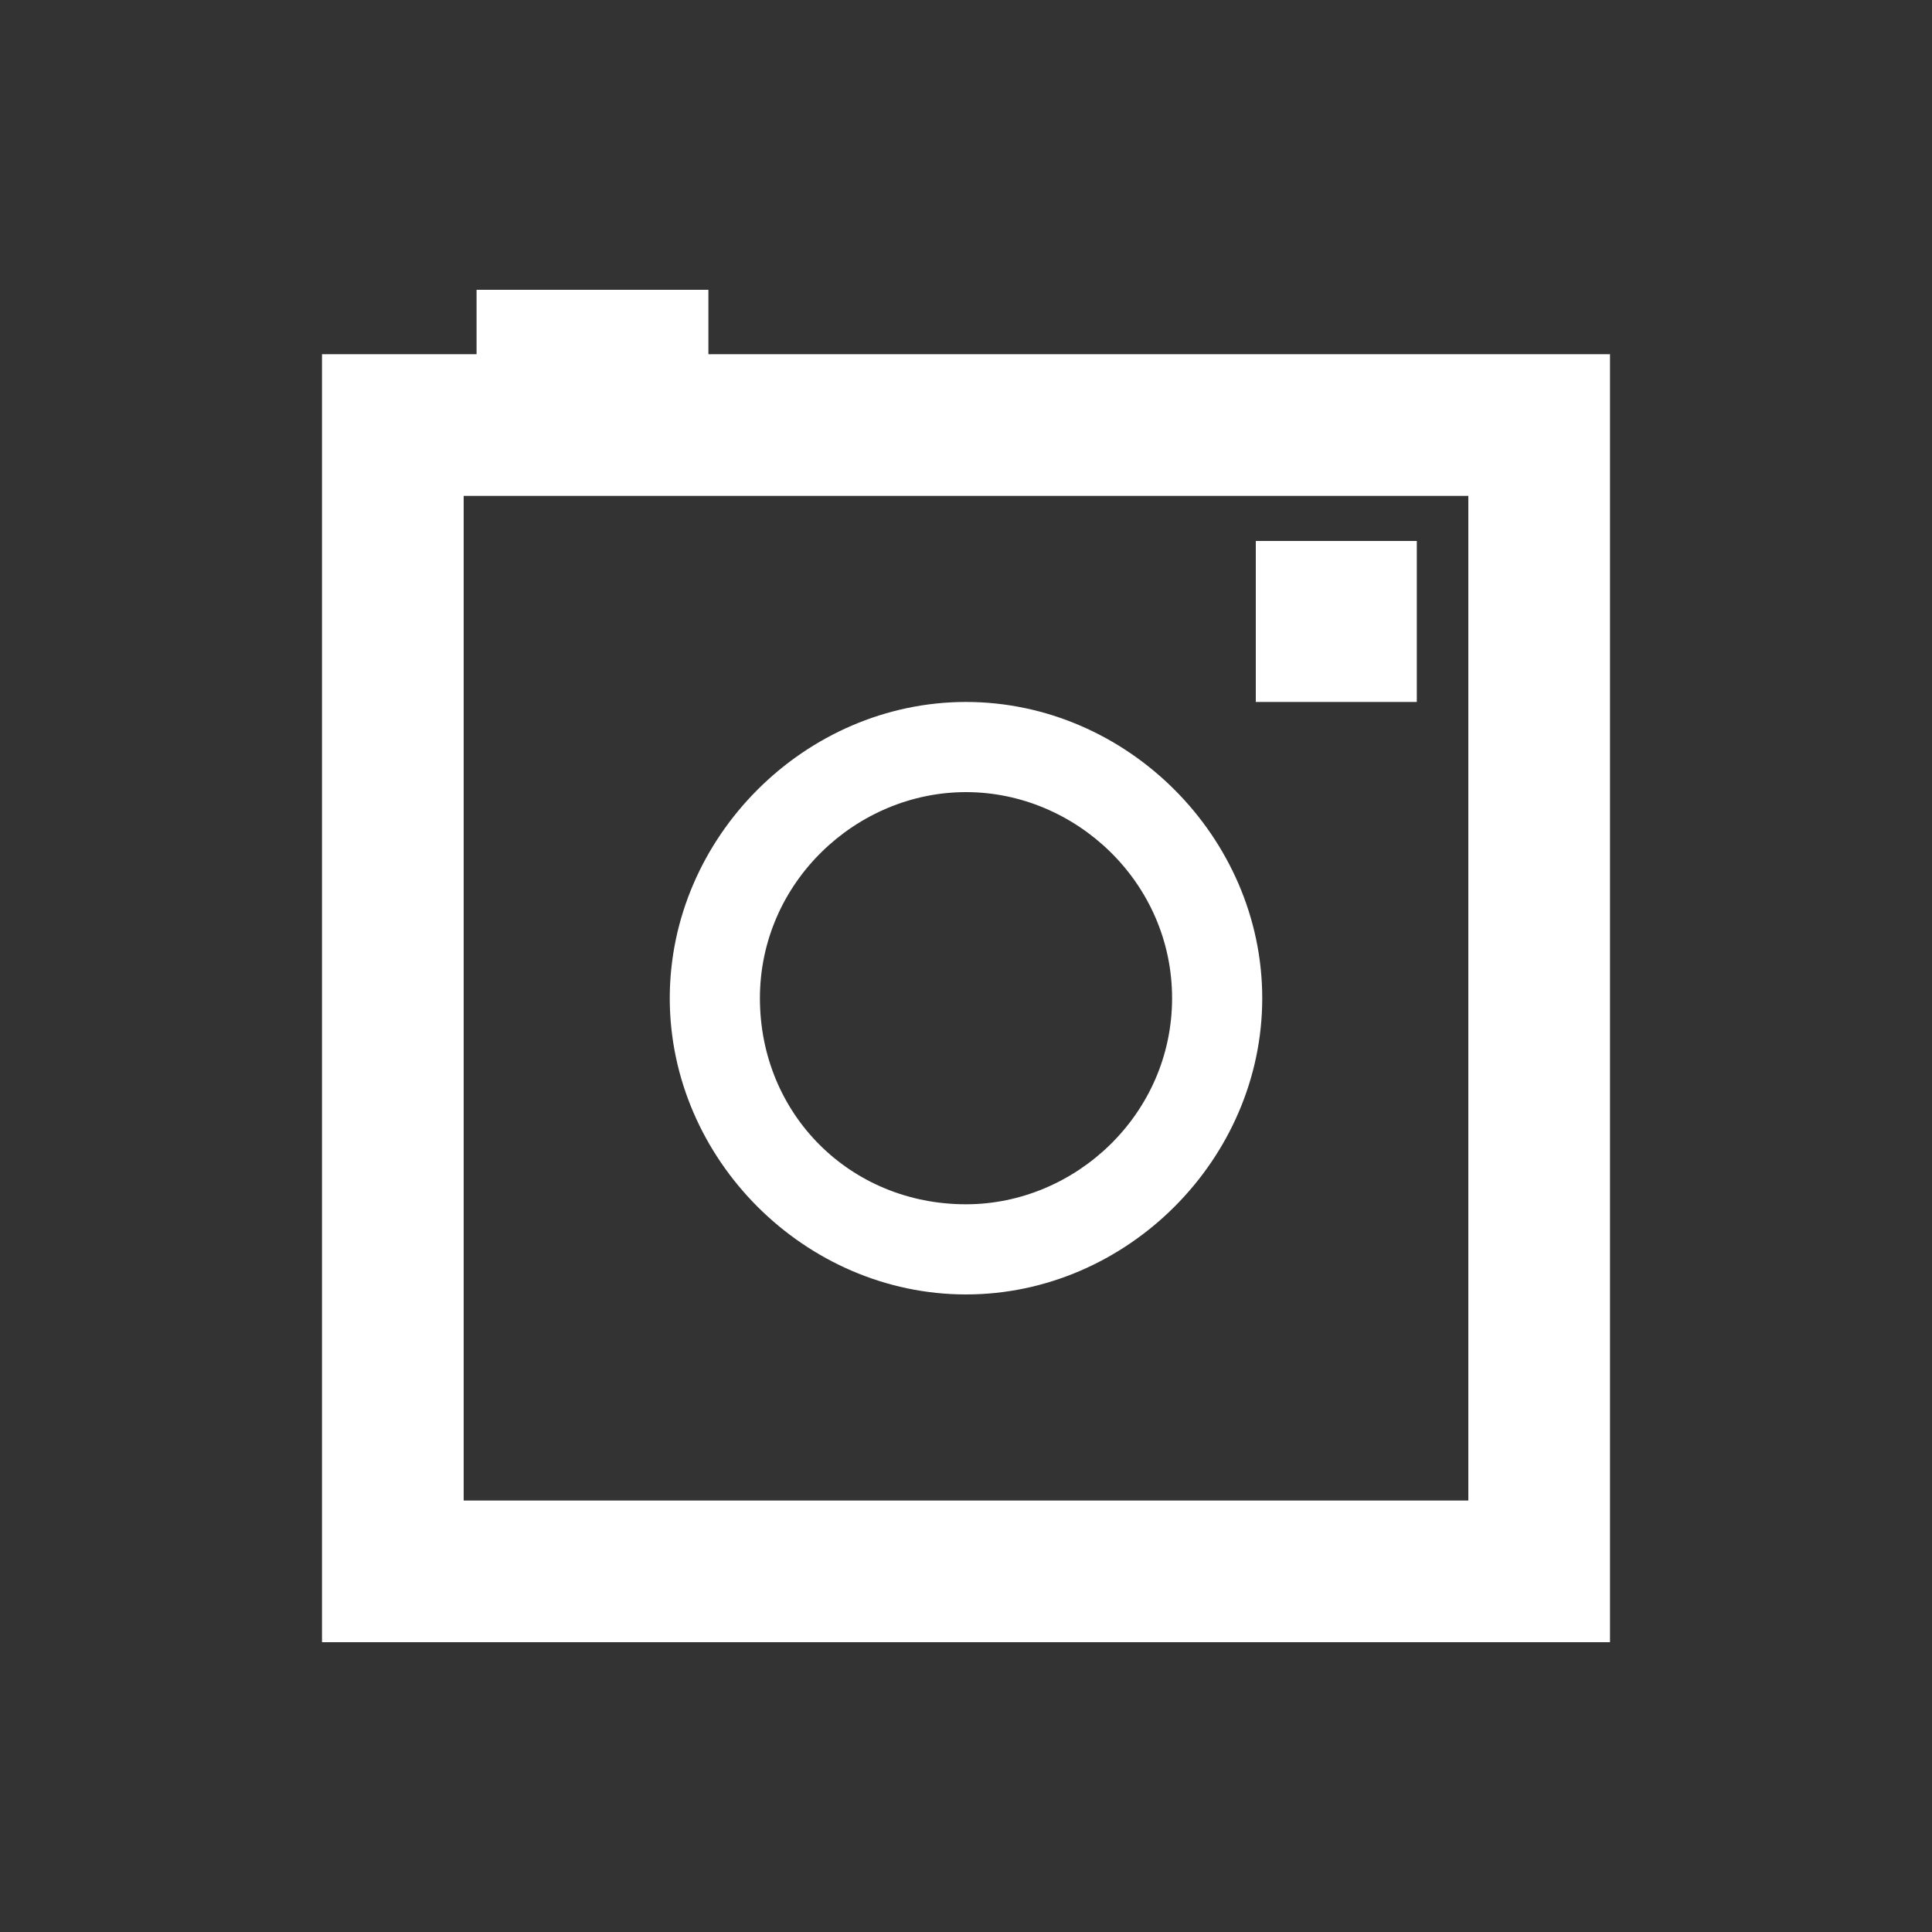 <?xml version="1.0" encoding="utf-8"?>
<!-- Generator: Adobe Illustrator 21.0.0, SVG Export Plug-In . SVG Version: 6.00 Build 0)  -->
<svg version="1.1" xmlns="http://www.w3.org/2000/svg" xmlns:xlink="http://www.w3.org/1999/xlink" x="0px" y="0px"
	 viewBox="0 0 30 30" style="enable-background:new 0 0 30 30;" xml:space="preserve">
<rect x="0" y="0" width="30" height="30" fill="#333333" stroke="none"/>
<style type="text/css">
	.st0{display:none;}
	.st1{display:inline;fill:#F26922;}
	.st2{fill:#F26922;}
	.st3{display:inline;}
	.st4{fill:#FFFFFF;}
	.st5{display:inline;fill:#FFFFFF;}
	.st6{display:inline;fill:#7C7D80;}
	.st7{fill:#7C7D80;}
	.st8{display:inline;clip-path:url(#SVGID_2_);fill:#F26922;}
	.st9{display:inline;fill:#083553;}
	.st10{clip-path:url(#SVGID_4_);fill:#083553;}
	.st11{clip-path:url(#SVGID_6_);fill:#083553;}
	.st12{clip-path:url(#SVGID_8_);fill:#083553;}
	.st13{clip-path:url(#SVGID_10_);fill:#083553;}
	.st14{fill:#7EA3AD;}
	.st15{display:inline;fill:#7EA3AD;}
	.st16{fill:#804394;}
	.st17{display:inline;fill:#4CA8BD;}
	.st18{fill:#4CA8BD;}
	.st19{display:inline;fill:#1A75BC;}
	.st20{fill:#1A75BC;}
	.st21{clip-path:url(#SVGID_12_);fill:#083553;}
	.st22{clip-path:url(#SVGID_14_);fill:#083553;}
	.st23{clip-path:url(#SVGID_16_);fill:#083553;}
	.st24{fill:#BCBEC0;}
	.st25{fill:#27AAE1;}
	.st26{display:inline;fill:#7B7C7F;}
	.st27{fill:#7B7C7F;}
	.st28{fill:none;stroke:#000000;stroke-width:10.23;stroke-miterlimit:10;}
	.st29{fill:none;stroke:#1A75BC;stroke-width:10.23;stroke-miterlimit:10;}
	.st30{fill:#0071CE;}
	.st31{fill:#F1F3F4;}
	.st32{fill:#F26A27;}
	.st33{fill:#F8983A;}
	.st34{fill:#218943;}
	.st35{fill:#DE2F26;}
	.st36{fill:#FEDF02;}
	.st37{display:inline;fill:#F2F4F5;}
	.st38{fill:#F2F4F5;}
	.st39{display:inline;fill:none;}
	.st40{display:inline;fill:#818181;}
	.st41{display:inline;fill:none;stroke:#7B7C7F;stroke-width:1.1;stroke-miterlimit:10;}
	.st42{display:inline;fill:none;stroke:#7B7C7F;stroke-width:1.21;stroke-miterlimit:10;}
	.st43{fill:#D1D3D4;}
	.st44{display:inline;fill:none;stroke:#F26922;stroke-width:5;stroke-miterlimit:10;}
	.st45{display:inline;fill:none;stroke:#F26922;stroke-width:6;stroke-miterlimit:10;}
	.st46{fill:#58595B;}
	.st47{fill:#ED1C24;stroke:#FFFFFF;stroke-width:15;stroke-miterlimit:10;}
	.st48{fill:#ED1C24;}
	.st49{fill:#E6E7E8;}
	.st50{fill:#6D6E71;}
	.st51{display:inline;opacity:0.8;}
</style>
<g id="AboutUs" class="st0">
</g>
<g id="AboutUs_x5F_White" class="st0">
</g>
<g id="AboutUs_x5F_Grey" class="st0">
</g>
<g id="Layer_9">
	<g class="st0">
		<polygon class="st5" points="13.1,11.2 13.1,18.8 18.3,15 		"/>
		<g class="st3">
			<path class="st4" d="M25,25H5V5h20V25z M7.2,22.8h15.6V7.2H7.2V22.8z"/>
		</g>
	</g>
	<g>
		<g>
			<path class="st4" d="M25,25.5H5v-20h20V25.5z M7.2,23.3h15.6V7.7H7.2V23.3z"/>
		</g>
		<g>
			<path class="st4" d="M15,20.1c-2.5,0-4.6-2.1-4.6-4.6s2.1-4.6,4.6-4.6c2.5,0,4.6,2.1,4.6,4.6S17.5,20.1,15,20.1z M15,12.3
				c-1.7,0-3.2,1.4-3.2,3.2s1.4,3.2,3.2,3.2c1.7,0,3.2-1.4,3.2-3.2S16.7,12.3,15,12.3z"/>
		</g>
		<rect x="7.4" y="4.5" class="st4" width="3.6" height="1.4"/>
		<rect x="19.5" y="8.4" class="st4" width="2.5" height="2.5"/>
	</g>
</g>
<g id="Adults">
	<g class="st0">
		<path class="st5" d="M19.7,16.5c0-0.6,0.1-1.2,0.1-1.8c0-0.6,0-1.2-0.1-1.8h3.6c0.1,0.6,0.2,1.2,0.2,1.8s-0.1,1.2-0.2,1.8H19.7z
			 M17.8,22.6c0.3-0.4,0.6-0.9,0.8-1.5c0.4-0.9,0.7-1.8,0.8-2.9h3.3C21.8,20.3,20,21.9,17.8,22.6 M17.1,20.5c-0.5,1.3-1.2,2-1.8,2
			c-0.6,0-1.3-0.7-1.8-2c-0.3-0.7-0.5-1.4-0.7-2.3h5C17.6,19.1,17.4,19.8,17.1,20.5 M7.7,18.2H11c0.2,1.1,0.5,2.1,0.8,2.9
			c0.2,0.6,0.5,1.1,0.8,1.5C10.5,21.9,8.7,20.3,7.7,18.2 M7,14.8C7,14.2,7,13.6,7.2,13h3.6c-0.1,0.6-0.1,1.2-0.1,1.8
			c0,0.6,0,1.2,0.1,1.8H7.2C7,16,7,15.4,7,14.8 M12.7,6.9c-0.3,0.4-0.6,0.9-0.8,1.5c-0.4,0.9-0.7,1.8-0.8,2.9H7.7
			C8.7,9.2,10.5,7.6,12.7,6.9 M13.4,9c0.5-1.3,1.2-2,1.8-2c0.6,0,1.3,0.7,1.8,2c0.3,0.7,0.5,1.4,0.7,2.3h-5
			C12.9,10.5,13.1,9.7,13.4,9 M18.1,14.8c0,0.6,0,1.2-0.1,1.8h-5.5c-0.1-0.6-0.1-1.2-0.1-1.8c0-0.6,0-1.2,0.1-1.8H18
			C18,13.6,18.1,14.2,18.1,14.8 M22.8,11.3h-3.3c-0.2-1.1-0.5-2.1-0.8-2.9c-0.2-0.6-0.5-1.1-0.8-1.5C20,7.6,21.8,9.2,22.8,11.3
			 M15.2,4.8c-5.5,0-10,4.5-10,10c0,1.8,0.5,3.6,1.4,5l-1.8,5.4l5.4-1.9c1.5,0.9,3.2,1.4,5.1,1.4c5.5,0,10-4.5,10-10
			S20.7,4.8,15.2,4.8"/>
	</g>
	<g class="st0">
		<path class="st5" d="M18.7,16.7L16.9,24l-1.2-5h0.1v-0.3h-0.1l1.2-2h-3.8l1.2,2h-0.1V19h0.1l-1.2,5l-1.8-7.3
			c-2.8,0.3-4.9,2.7-4.9,5.5v1.3c0,1,0.8,1.8,1.8,1.8h13.7c1,0,1.8-0.8,1.8-1.8v-1.3C23.6,19.4,21.5,17,18.7,16.7"/>
		<path class="st5" d="M22.9,6.6L15,4.7L7.1,6.6c-0.5,0.1-0.5,0.9,0,1l0.3,0.1v2.3C7.2,10.1,7,10.4,7,10.7c0,0.3,0.2,0.6,0.4,0.8v0
			l-0.7,2.8h2.4l-0.7-2.9c0.2-0.2,0.4-0.4,0.4-0.7c0-0.3-0.2-0.6-0.4-0.8V7.9l2.5,0.6c-0.4,0.7-0.6,1.5-0.6,2.3
			c0,2.6,2.1,4.8,4.8,4.8c2.6,0,4.8-2.1,4.8-4.8c0-0.8-0.2-1.6-0.6-2.3l3.7-0.9C23.4,7.5,23.4,6.7,22.9,6.6"/>
	</g>
	<g class="st0">
		<g class="st3">
			<path class="st4" d="M13,13.9c0-1.8-1.5-3.3-3.3-3.3s-3.3,1.5-3.3,3.3s1.5,3.3,3.3,3.3S13,15.8,13,13.9"/>
			<path class="st4" d="M11.8,18.2c-0.6,0.3-1.4,0.5-2.1,0.5c-0.8,0-1.5-0.2-2.1-0.5c-2,0-3.7,1.7-3.7,3.7l0,0.7
				c0,0.8,0.6,1.4,1.4,1.4H14c0.8,0,1.4-0.6,1.4-1.4l0-0.7C15.4,19.9,13.8,18.2,11.8,18.2"/>
			<path class="st4" d="M24.7,6H11.1c-0.8,0-1.5,0.7-1.5,1.5v1.8c0,0,0,0,0,0c0.8,0,1.5,0.2,2.2,0.6V8.3H24v9.9h-2.2v-2.1h-4.4v2.1
				h-2.8c0.7,0.5,1.3,1.3,1.5,2.2h8.7c0.8,0,1.5-0.7,1.5-1.5V7.5C26.2,6.7,25.5,6,24.7,6"/>
		</g>
		<polygon class="st5" points="11.8,18.4 20.1,9.8 13.3,19.6 		"/>
	</g>
	<g class="st0">
		<g class="st3">
			<path class="st4" d="M5.4,12.6c-0.1,0-0.2-0.1-0.4-0.1c-0.5-0.1-0.9-0.3-1.4-0.4C3.4,12,3.1,11.8,3,11.6c-0.2-0.3-0.1-0.7,0.1-1
				c0.1-0.2,0.3-0.2,0.5-0.3C4,10.2,4.4,10,4.8,9.9c0.4-0.1,0.9-0.3,1.3-0.4c0.7-0.2,1.4-0.4,2.2-0.7c0.4-0.1,0.8-0.3,1.3-0.4
				c0.7-0.2,1.4-0.4,2.1-0.6c0.5-0.2,1.1-0.3,1.6-0.5c0.3-0.1,0.7-0.2,1-0.3c0.5-0.1,1.1-0.1,1.6,0c0.5,0.1,1,0.3,1.5,0.5
				c0.8,0.2,1.6,0.5,2.4,0.7c0.6,0.2,1.2,0.4,1.8,0.6c1.1,0.3,2.2,0.7,3.3,1c0.5,0.2,1,0.3,1.6,0.5c0.2,0.1,0.3,0.1,0.5,0.3
				c0.4,0.3,0.4,1-0.1,1.4c-0.1,0.1-0.2,0.1-0.3,0.1c-0.5,0.2-1.1,0.3-1.6,0.5c-0.8,0.2-1.6,0.5-2.4,0.7c-0.5,0.2-1,0.3-1.6,0.5
				c-0.7,0.2-1.4,0.4-2.1,0.6c-0.6,0.2-1.2,0.4-1.8,0.6c-0.4,0.1-0.8,0.2-1.2,0.4c-0.3,0.1-0.5,0.1-0.8,0.1c-0.3,0-0.6-0.1-1-0.2
				c-1-0.3-2-0.6-3-0.9c-0.6-0.2-1.2-0.4-1.8-0.6c-0.8-0.2-1.6-0.5-2.4-0.7c-0.1,0-0.2,0-0.2,0C6.3,13.4,6,13.7,6,14.2
				c0,0,0,0,0,0.1c0,0.1,0,0.2,0.1,0.2c0.2,0.2,0.4,0.4,0.4,0.7c0.1,0.4,0,0.7-0.2,1c-0.1,0.1-0.1,0.1-0.2,0.2c0,0-0.1,0.1,0,0.1
				c0.1,0.4,0.2,0.8,0.3,1.2c0.2,0.7,0.3,1.4,0.5,2.1c0.1,0.3,0.1,0.6,0.2,0.9c0.1,0.4-0.2,0.7-0.6,0.7c-0.3,0-0.6,0-0.9,0
				c-0.4,0-0.8,0-1.2,0c-0.3,0-0.7-0.3-0.6-0.7C3.8,20.2,3.9,19.6,4,19c0.2-0.7,0.3-1.4,0.5-2.1c0-0.2,0.1-0.3,0.1-0.5
				c0-0.1,0-0.1-0.1-0.2c-0.2-0.2-0.4-0.4-0.4-0.7c-0.1-0.4,0-0.7,0.3-1c0.1-0.1,0.2-0.1,0.3-0.2c0,0,0.1-0.1,0.1-0.1
				C4.8,13.7,5,13.2,5.4,12.6C5.3,12.7,5.4,12.6,5.4,12.6"/>
			<path class="st4" d="M16.8,19.3c0-1.3,0.5-2.6,1.4-3.5c-0.6,0.2-1.2,0.4-1.9,0.6c-0.6,0.2-1.1,0.3-1.7,0.2
				c-0.3,0-0.5-0.1-0.8-0.1c-0.3-0.1-0.7-0.2-1-0.3c-1-0.3-2-0.6-2.9-0.9c-0.5-0.2-1-0.3-1.6-0.5c-0.1,0-0.1,0-0.1,0.1
				c0,0.2,0,0.4-0.1,0.5c0,0.4-0.1,0.8-0.1,1.2c0,0.4-0.1,0.8-0.1,1.1c-0.1,0.4-0.1,0.8-0.2,1.2c0,0.2,0,0.4,0.1,0.6
				c0.2,0.3,0.4,0.4,0.6,0.6c0.4,0.3,0.8,0.5,1.3,0.6c0.6,0.2,1.3,0.4,1.9,0.5c0.3,0.1,0.6,0.1,0.9,0.1c0.3,0,0.5,0.1,0.8,0.1
				c0.3,0,0.7,0.1,1,0.1c0.5,0,1,0,1.5,0c0.3,0,0.5,0,0.8,0c0.2,0,0.4,0,0.6-0.1C17,20.7,16.8,20,16.8,19.3"/>
		</g>
		<polygon class="st5" points="21,15.5 21,18.3 18.2,18.3 18.2,20.3 21,20.3 21,23.1 22.9,23.1 22.9,20.3 25.7,20.3 25.7,18.3 
			22.9,18.3 22.9,15.5 		"/>
	</g>
	<g class="st0">
		<path class="st5" d="M15.1,9.4c2.7,0,5.4,0,8.1,0c0.1,0,0.2,0,0.3,0c0,0,0,0,0.1,0c0,0,0,0,0,0c0.1,0,0.1,0,0.2,0c0,0,0.1,0,0.1,0
			c0,0,0,0,0.1,0c0,0,0.1,0,0.1,0c0,0,0,0,0,0c0,0,0.1,0,0.1,0c0.1,0,0.1,0,0.1,0.1c0,0,0,0,0.1,0.1c0,0,0,0,0,0
			c0.1,0,0.1,0.1,0.1,0.1c0,0,0,0,0.1,0.1c0,0,0,0,0,0c0,0,0,0.1,0.1,0.1c0,0,0,0,0,0c0,0,0,0.1,0,0.1c0,0,0,0,0,0c0,0,0,0,0,0.1
			c0,0,0,0,0,0.1c0,0,0,0,0,0.1c0,0,0,0,0,0.1c0,0,0,0.1,0,0.1c0,0,0,0,0,0c0,0.1,0,0.1,0,0.2c0,0,0,0.1,0,0.1c0,0,0,0,0,0.1
			c0,0.2,0,0.5,0,0.7c0,0.8,0,1.6,0,2.4c0,0,0,0.1,0,0.1c0,0,0,0,0,0c0,0,0,0.1,0,0.1c0,0,0,0.1,0,0.1c0,0,0,0,0,0c0,0,0,0.1,0,0.1
			c0,0,0,0,0,0c0,0,0,0.1,0,0.1c0,0,0,0.1,0,0.1c0,0,0,0,0,0.1c0,0,0,0.1,0,0.1c0,0,0,0,0,0c0,0,0,0.1,0,0.1c0,0,0,0,0,0
			c0,0,0,0,0,0c0,0,0,0,0,0.1c0,0,0,0.1,0,0.1c0,0,0,0,0,0c0,0.1-0.1,0.2-0.1,0.3c0,0,0,0.1-0.1,0.1c0,0,0,0,0,0c0,0,0,0.1-0.1,0.1
			c-0.1,0.1-0.2,0.2-0.3,0.3c0,0,0,0,0,0c-0.1,0-0.1,0.1-0.2,0.1c0,0,0,0,0,0c0,0-0.1,0-0.1,0.1c0,0-0.1,0-0.1,0.1c0,0,0,0-0.1,0
			c0,0,0,0,0,0c0,0,0,0,0,0c-0.1,0-0.1,0-0.2,0.1c0,0,0,0,0,0c0,0-0.1,0-0.1,0c0,0,0,0-0.1,0c0,0,0,0-0.1,0c0,0-0.1,0-0.1,0
			c0,0,0,0,0,0c-0.1,0-0.1,0.1-0.2,0c0,0,0,0-0.1,0c0,0-0.1,0-0.1,0c0,0-0.1,0-0.1,0c0,0,0,0,0,0c0,0-0.1,0-0.1,0c0,0-0.1,0-0.1,0
			c0,0,0,0,0,0c-0.1,0-0.1,0-0.2,0c0,0-0.1,0-0.1,0c0,0,0,0-0.1,0c-0.1,0-0.2,0-0.4,0c0,0-0.1,0-0.1,0c0,0,0,0,0,0
			c-0.1,0-0.1,0-0.2,0c-3,0-5.9,0-8.9,0c-1.1,0-2.2,0-3.3,0c-0.1,0-0.1,0-0.2,0c0,0-0.1,0-0.1,0c0,0,0,0-0.1,0c-0.1,0-0.3,0-0.4,0
			c0,0-0.1,0-0.1,0c0,0,0,0-0.1,0c-0.1,0-0.1,0-0.2,0c0,0,0,0-0.1,0c0,0,0,0,0,0c0,0-0.1,0-0.1,0c0,0-0.1,0-0.1,0c0,0,0,0-0.1,0
			c0,0-0.1,0-0.1,0c0,0,0,0-0.1,0c0,0-0.1,0-0.1,0c0,0,0,0,0,0c0,0-0.1,0-0.1,0c0,0,0,0-0.1,0c0,0,0,0-0.1,0c0,0,0,0,0,0
			c-0.1,0-0.1,0-0.2,0c0,0,0,0,0,0c0,0,0,0,0,0c0,0-0.1,0-0.1,0c0,0,0,0-0.1,0c0,0-0.1,0-0.1,0c0,0,0-0.1-0.1-0.1
			c-0.1,0-0.1-0.1-0.2-0.1c0,0,0,0,0,0c-0.1,0-0.1-0.1-0.1-0.1C6.1,16,6,15.9,5.9,15.8c0,0,0,0,0,0c0-0.1-0.1-0.1-0.1-0.1
			c0,0,0,0,0,0c0,0,0-0.1,0-0.1c0-0.1-0.1-0.1-0.1-0.2c0,0,0-0.1-0.1-0.1c0,0,0,0,0,0c0,0,0-0.1,0-0.1c0,0,0,0,0,0c0,0,0,0,0,0
			c0,0,0,0,0,0c0-0.1-0.1-0.1-0.1-0.2c0,0,0,0,0-0.1c0,0,0,0,0-0.1c0,0,0-0.1,0-0.1c0,0,0-0.1,0-0.1c0,0,0-0.1,0-0.1c0,0,0,0,0,0
			c0-0.1,0-0.1,0-0.2c0,0,0-0.1,0-0.1c0,0,0,0,0-0.1c0-0.2,0-0.3,0-0.5c0-0.9,0-1.8,0-2.6c0,0,0-0.1,0-0.1c0,0,0,0,0,0
			c0-0.1,0-0.1,0-0.2c0,0,0-0.1,0-0.1c0,0,0,0,0-0.1c0,0,0-0.1,0-0.1c0,0,0,0,0,0c0,0,0-0.1,0-0.1c0,0,0,0,0,0c0,0,0-0.1,0-0.1
			c0-0.1,0-0.1,0.1-0.1c0,0,0,0,0,0c0-0.1,0.1-0.1,0.2-0.2c0,0,0,0,0.1-0.1c0,0,0,0,0.1-0.1c0,0,0,0,0,0c0,0,0.1,0,0.1,0
			C6,9.5,6,9.5,6.1,9.5c0,0,0,0,0,0c0,0,0.1,0,0.1,0c0,0,0.1,0,0.1,0c0,0,0,0,0.1,0c0.1,0,0.1,0,0.2,0c0,0,0.1,0,0.1,0
			c0,0,0,0,0.1,0c0.3,0,0.6,0,0.9,0C10.1,9.4,12.6,9.4,15.1,9.4z"/>
		<path class="st5" d="M15.1,24.2c-2.4,0-4.8,0-7.2,0c0,0-0.1,0-0.1,0c0,0,0,0-0.1,0c-0.1,0-0.2,0-0.4,0c0,0-0.1,0-0.1,0
			c0,0,0,0,0,0c0,0-0.1,0-0.1,0c0,0-0.1,0-0.1,0c0,0-0.1,0-0.1,0c0,0,0,0,0,0c0,0-0.1,0-0.1,0c0,0,0,0,0,0c-0.1,0-0.1,0-0.1-0.1
			c0,0-0.1-0.1-0.1-0.1c-0.1-0.1-0.1-0.1-0.1-0.2c0,0,0,0,0,0c0-0.1,0-0.1-0.1-0.1c0,0,0,0,0,0c0,0,0,0,0-0.1c0,0,0,0,0-0.1
			c0,0,0,0,0-0.1c0,0,0,0,0-0.1c0,0,0-0.1,0-0.1c0,0,0,0,0,0c0,0,0-0.1,0-0.1c0,0,0-0.1,0-0.1c0,0,0,0,0,0c0-0.1,0-0.1,0-0.2
			c0-1.9,0-3.7,0-5.6c0,0,0,0,0-0.1c0,0,0,0,0,0c0,0,0,0,0,0c0,0,0.1,0,0.1,0.1c0,0,0.1,0,0.1,0.1c0.1,0,0.1,0.1,0.2,0.1
			c0,0,0,0,0,0c0,0,0,0,0,0c0.1,0,0.1,0.1,0.2,0c0,0,0.1,0,0.1,0c0,0,0,0,0.1,0c0,0,0,0,0.1,0c0,0,0.1,0,0.1,0c0,0,0,0,0,0
			c0,0,0.1,0,0.1,0c0,0,0,0,0.1,0c0,0,0,0,0.1,0c0,0,0.1,0,0.1,0c0,0,0,0,0,0c0.1,0,0.1,0,0.1,0c0,0,0.1,0,0.1,0c0,0,0,0,0,0
			c0.1,0,0.1,0,0.2,0c0,0,0.1,0,0.1,0c0,0,0,0,0.1,0c0.2,0,0.3,0,0.5,0c0,0,0.1,0,0.1,0c0,0,0,0,0.1,0c0.3,0,0.5,0,0.8,0
			c1.1,0,2.2,0,3.3,0c0.1,0,0.1,0,0.1,0.1c0,0.7,0,1.5,0,2.2c0,0,0,0.1,0,0.1c0,0,0,0,0,0c0,0,0,0.1,0,0.1c0,0,0,0.1,0,0.1
			c0,0,0,0,0,0c0,0.1,0.1,0.2,0.2,0.2c0,0,0,0,0.1,0c0,0,0,0,0,0c0,0,0,0,0,0c0,0,0.1,0,0.1,0c0,0,0,0,0.1,0c0.2,0,0.4,0,0.6,0
			c0.8,0,1.6,0,2.3,0c0,0,0.1,0,0.1,0c0,0,0,0,0,0c0.1,0,0.1,0,0.2,0c0,0,0,0,0.1,0c0,0,0.1-0.1,0.1-0.1c0,0,0,0,0,0
			c0,0,0-0.1,0.1-0.1c0.1-0.1,0-0.2,0-0.2c0,0,0-0.1,0,0c0,0,0,0,0,0c0,0,0-0.1,0-0.1c0-0.7,0-1.5,0-2.2c0-0.1,0-0.1,0.1-0.1
			c1.3,0,2.6,0,4,0c0,0,0.1,0,0.1,0c0,0,0,0,0.1,0c0.2,0,0.3,0,0.5,0c0,0,0.1,0,0.1,0c0,0,0,0,0.1,0c0.1,0,0.1,0,0.2,0
			c0,0,0,0,0.1,0c0,0,0,0,0,0c0,0,0.1,0,0.1,0c0,0,0.1,0,0.1,0c0,0,0.1,0,0.1,0c0,0,0.1,0,0.1,0c0,0,0,0,0,0c0,0,0.1,0,0.1,0
			c0,0,0,0,0.1,0c0,0,0,0,0,0c0.1,0,0.1-0.1,0.2,0c0,0,0.1,0,0.1,0c0,0,0,0,0,0c0,0,0.1,0,0.1,0c0,0,0,0,0.1,0c0,0,0,0,0.1,0
			c0,0,0,0,0,0c0.1,0,0.1,0,0.1,0c0,0,0.1,0,0.1-0.1c0,0,0,0,0,0c0,0,0.1,0,0.1-0.1c0,0,0,0,0,0c0,0,0,0,0,0c0,0,0,0,0,0.1
			c0,0.1,0,0.3,0,0.4c0,1.7,0,3.4,0,5.1c0,0.1,0,0.2,0,0.4c0,0,0,0.1,0,0.1c0,0,0,0,0,0c0,0,0,0.1,0,0.1c0,0,0,0.1,0,0.1
			s0,0.1,0,0.1c0,0,0,0,0,0c0,0.1,0,0.1-0.1,0.2c0,0,0,0.1-0.1,0.1c0,0,0,0,0,0c0,0,0,0.1-0.1,0.1c0,0.1-0.1,0.1-0.2,0.1
			c0,0-0.1,0-0.1,0.1c0,0-0.1,0-0.1,0.1c-0.1,0-0.1,0.1-0.2,0.1c0,0,0,0,0,0c0,0.1-0.1,0-0.1,0c0,0-0.1,0-0.1,0c0,0,0,0-0.1,0
			c-0.1,0-0.2,0-0.3,0c0,0,0,0-0.1,0c0,0,0,0-0.1,0c-0.2,0-0.5,0-0.7,0c-1.9,0-3.8,0-5.6,0H15.1z"/>
		<path class="st5" d="M15.1,7.2c-0.5,0-1,0-1.5,0c0,0-0.1,0-0.1,0c0,0-0.1,0-0.1,0c0,0-0.1,0-0.1,0c0,0,0,0,0,0c0,0-0.1,0-0.1,0
			c0,0,0,0-0.1,0c0,0,0,0,0,0c-0.1,0-0.1,0.1-0.1,0.2c0,0,0,0.1,0,0.1c0,0,0,0,0,0c-0.1,0,0,0.1,0,0.1c0,0,0,0.1,0,0.1
			c0,0,0,0,0,0.1c0,0.2,0,0.4,0,0.6c0,0,0,0,0,0c0,0,0,0.1-0.1,0.1c0,0,0,0,0,0c-0.4,0-0.9,0-1.3,0c-0.1,0-0.1,0-0.1-0.1
			c0-0.2,0-0.4,0-0.6c0,0,0-0.1,0-0.1c0,0,0,0,0-0.1c0-0.2,0-0.3,0-0.5c0,0,0-0.1,0-0.1c0,0,0,0,0,0c0,0,0-0.1,0-0.1
			c0,0,0-0.1,0-0.1c0,0,0,0,0-0.1c0,0,0-0.1,0-0.1c0,0,0,0,0,0c0,0,0-0.1,0-0.1c0,0,0,0,0,0c0,0,0-0.1,0-0.1c0-0.1,0-0.1,0.1-0.1
			c0,0,0,0,0,0c0-0.1,0.1-0.1,0.1-0.2c0,0,0,0,0.1,0c0,0,0,0,0,0c0,0,0.1,0,0.1-0.1c0,0,0.1,0,0.1-0.1c0,0,0.1,0,0.1,0
			c0,0,0.1,0,0.1,0c0,0,0,0,0.1,0c0,0,0.1,0,0.1,0c0,0,0,0,0,0c0.1,0,0.1,0,0.2,0c0,0,0.1,0,0.1,0c0,0,0,0,0.1,0c0.2,0,0.4,0,0.6,0
			c0.1,0,0.3,0,0.4,0c0,0,0,0,0.1,0c0,0,0,0,0.1,0c0.4,0,0.9,0,1.3,0c0.3,0,0.6,0,0.9,0c0,0,0.1,0,0.1,0c0,0,0,0,0.1,0
			c0.3,0,0.7,0,1,0c0,0,0.1,0,0.1,0c0,0,0,0,0,0c0.1,0,0.1,0,0.2,0c0,0,0.1,0,0.1,0c0,0,0,0,0,0c0,0,0.1,0,0.1,0c0,0,0.1,0,0.1,0
			c0,0,0.1,0,0.1,0c0,0,0,0,0,0c0,0,0,0,0.1,0c0,0,0,0,0,0c0,0,0.1,0,0.1,0c0,0,0,0,0.1,0c0,0,0,0,0.1,0c0.1,0,0.1,0.1,0.2,0.2
			c0,0,0,0.1,0.1,0.1c0,0.1,0.1,0.1,0,0.2c0,0,0,0,0,0c0.1,0,0,0.1,0,0.1c0,0,0,0,0,0.1c0,0,0,0,0,0c0,0,0,0.1,0,0.1
			c0,0,0,0.1,0,0.1c0,0,0,0,0,0.1c0,0.2,0,0.3,0,0.5c0,0,0,0.1,0,0.1c0,0,0,0,0,0c0,0.2,0,0.4,0,0.6c0,0,0,0.1-0.1,0.1c0,0,0,0,0,0
			c-0.4,0-0.9,0-1.3,0c-0.1,0-0.1,0-0.1-0.1c0-0.2,0-0.4,0-0.6c0,0,0-0.1,0-0.1c0,0,0,0,0,0c0,0,0-0.1,0-0.1c0-0.1,0-0.1-0.1-0.2
			c0,0,0,0,0-0.1c0,0,0,0,0,0c0-0.1-0.1-0.1-0.1-0.1c0,0,0,0,0,0c0,0-0.1,0-0.1-0.1c0,0,0,0-0.1,0c0,0-0.1,0-0.1,0c0,0,0,0,0,0
			c0,0-0.1,0-0.1,0c0,0,0,0,0,0c0,0-0.1,0-0.1,0C16.1,7.2,15.6,7.2,15.1,7.2z"/>
		<path class="st5" d="M16.3,18.9c0,0.3,0,0.7,0,1c0,0.1,0,0.1-0.1,0.2c0,0,0,0,0,0c0,0-0.1,0-0.1,0c-0.6,0-1.3,0-1.9,0
			c-0.1,0-0.2-0.1-0.2-0.2c0-0.2,0-0.3,0-0.5c0-0.5,0-0.9,0-1.4c0,0,0,0,0,0c0-0.1,0-0.1,0.1-0.2c0,0,0,0,0,0c0,0,0.1,0,0.1,0
			c0.6,0,1.3,0,1.9,0c0,0,0,0,0,0c0.1,0,0.1,0,0.2,0.1c0,0,0,0,0,0c0,0,0,0.1,0,0.1C16.3,18.2,16.3,18.6,16.3,18.9z"/>
		<path class="st5" d="M5.2,5.8C5.2,5.8,5.2,5.8,5.2,5.8c0.1,0.1,0,0.1,0,0.1C5.1,5.9,5.1,5.9,5.2,5.8C5.1,5.8,5.1,5.8,5.2,5.8"/>
	</g>
	<g class="st0">
		<path class="st5" d="M8.8,10.5H4.1C4,9.7,4,9,4.1,8.2c0.2,0,0.4,0,0.5,0c5.7,0,11.5,0,17.2,0c1.8,0,3.7,1.3,4.1,3.3
			c0.2,1.2-0.1,2.3-0.9,3.2c-0.5,0.6-1.2,1.1-2,1.4c-0.1,0-0.2,0.1-0.4,0.2c0.3,0.4,0.6,0.8,0.9,1.2c0.6,0.8,1.2,1.7,1.9,2.5
			c0.4,0.5,0.4,1.2-0.1,1.6c-0.5,0.5-1.3,0.5-1.8,0c-0.2-0.2-0.3-0.4-0.5-0.6c-1.1-1.4-2.1-2.8-3.2-4.2c-0.2-0.2-0.4-0.4-0.7-0.4
			c-0.7,0-1.4,0-2.1,0c-0.1,0-0.3,0-0.5,0c0,0.2,0,0.4,0,0.5c0,1.1,0,2.3,0,3.4c0,0.3,0,0.5-0.1,0.8c-0.2,0.5-0.8,0.8-1.2,0.7
			c-0.6-0.1-1-0.5-1.1-1c0-0.2,0-0.3,0-0.5c0-1.6,0-3.2,0-4.7c0-1,0.4-1.4,1.4-1.4c1.9,0,3.9,0,5.8,0c0.6,0,1.2-0.2,1.7-0.6
			c0.9-0.9,0.6-2.3-0.6-2.8c-0.3-0.1-0.6-0.2-0.9-0.2c-3.3,0-6.7,0-10,0c-0.1,0-0.1,0-0.2,0c0,0.2,0,0.4,0,0.6c0,3,0,6,0,9.1
			c0,0.2,0,0.4,0,0.7c-0.1,0.6-0.6,1-1.3,0.9c-0.7-0.1-1.1-0.5-1.1-1.1c0-0.9,0-1.8,0-2.8c0-2.3,0-4.6,0-6.8V10.5z"/>
	</g>
	<g class="st0">
		<rect x="2.5" y="2.5" class="st37" width="25" height="25"/>
		<path class="st1" d="M13.5,17.9L12,18.1c-0.3-0.8-0.4-1.7-0.4-2.6c0-0.9,0.1-1.7,0.4-2.5l1.6,0.2c0.2,0,0.5-0.1,0.5-0.4
			c0.2-0.7,0.5-1.4,0.9-2c0.1-0.2,0.1-0.5-0.2-0.7l-0.9-0.6L13.1,9c-0.3-0.2-0.6-0.1-0.8,0.1c-1.6,1.6-2.6,3.9-2.6,6.4
			c0,2.5,1,4.8,2.7,6.4c0.2,0.2,0.5,0.2,0.8,0.1l0.8-0.5l0.9-0.6c0.2-0.1,0.3-0.5,0.2-0.7c-0.4-0.6-0.7-1.3-0.9-2
			C14,18,13.8,17.9,13.5,17.9"/>
		<path class="st1" d="M18.6,15.2c-0.1,0-0.2,0-0.3-0.1c-0.1-0.1-0.2-0.4,0-0.5c0.8-0.8,1.2-1.9,1.2-3.1c0-1.1-0.4-2.2-1.2-3.1
			c-0.1-0.2-0.1-0.4,0-0.5c0.2-0.1,0.4-0.1,0.5,0c0.9,1,1.4,2.2,1.4,3.6c0,1.3-0.5,2.6-1.4,3.6C18.8,15.2,18.7,15.2,18.6,15.2"/>
		<path class="st1" d="M17.3,13.9c-0.1,0-0.2,0-0.2-0.1c-0.2-0.1-0.2-0.4,0-0.5c0.4-0.5,0.7-1.1,0.7-1.8c0-0.7-0.2-1.3-0.7-1.8
			c-0.1-0.2-0.1-0.4,0-0.5c0.2-0.1,0.4-0.1,0.5,0c0.6,0.6,0.9,1.4,0.9,2.3c0,0.8-0.3,1.7-0.9,2.3C17.5,13.9,17.4,13.9,17.3,13.9"/>
		<path class="st1" d="M17.3,13.9c-0.1,0-0.2,0-0.2-0.1c-0.2-0.1-0.2-0.4,0-0.5c0.4-0.5,0.7-1.1,0.7-1.8c0-0.7-0.2-1.3-0.7-1.8
			c-0.1-0.2-0.1-0.4,0-0.5c0.2-0.1,0.4-0.1,0.5,0c0.6,0.6,0.9,1.4,0.9,2.3c0,0.8-0.3,1.7-0.9,2.3C17.5,13.9,17.4,13.9,17.3,13.9"/>
		<path class="st1" d="M16.1,12.7c-0.1,0-0.2,0-0.2-0.1c-0.2-0.1-0.2-0.4-0.1-0.5c0.1-0.2,0.2-0.3,0.2-0.5c0-0.2-0.1-0.4-0.2-0.5
			c-0.1-0.2-0.1-0.4,0.1-0.5c0.2-0.1,0.4-0.1,0.5,0.1c0.2,0.3,0.3,0.6,0.3,1c0,0.4-0.1,0.7-0.3,1C16.3,12.6,16.2,12.7,16.1,12.7"/>
		<path class="st1" d="M16.1,12.7c-0.1,0-0.2,0-0.2-0.1c-0.2-0.1-0.2-0.4-0.1-0.5c0.1-0.2,0.2-0.3,0.2-0.5c0-0.2-0.1-0.4-0.2-0.5
			c-0.1-0.2-0.1-0.4,0.1-0.5c0.2-0.1,0.4-0.1,0.5,0.1c0.2,0.3,0.3,0.6,0.3,1c0,0.4-0.1,0.7-0.3,1C16.3,12.6,16.2,12.7,16.1,12.7"/>
	</g>
</g>
<g id="Applic_process" class="st0">
</g>
<g id="Summer" class="st0">
</g>
<g id="Summer_x5F_White" class="st0">
</g>
<g id="Glance_Top" class="st0">
</g>
<g id="Layer_5" class="st0">
</g>
<g id="Layer_3" class="st0">
</g>
<g id="Layer_4" class="st0">
</g>
<g id="Isolation_Mode" class="st0">
	<g>
		<polygon class="st26" points="2.2,2.5 2.2,27.5 27.2,27.5 27.2,15 24.2,15 24.2,24.4 5.3,24.4 5.3,5.6 14.7,5.6 14.7,2.5 		"/>
		<polygon class="st26" points="17.8,5.2 20.3,7.6 12.3,15.6 14.7,18 22.7,10 25.1,12.4 27.8,2.5 		"/>
	</g>
	<g class="st3">
		<path class="st2" d="M2.4,11.3c0.4-0.5,0.9-0.9,1.3-1.4c1.4-1.6,2.8-3.2,4.2-4.9C8,5,8,4.9,8.1,4.9h5.7c-1.9,2.2-3.8,4.4-5.7,6.6
			H2.4V11.3z"/>
		<path class="st2" d="M27.6,11.5c-1.7,0-3.4,0-5.1,0c-0.2,0-0.4,0-0.7,0c-1.9-2.2-3.7-4.4-5.7-6.6h5.7c0.7,0.8,1.5,1.7,2.2,2.5
			c1.1,1.2,2.2,2.5,3.2,3.7c0.1,0.1,0.2,0.2,0.3,0.3V11.5z"/>
		<path class="st2" d="M9.3,12.5h11.5c-1.9,4.2-3.8,8.4-5.7,12.7C13.1,20.9,11.2,16.7,9.3,12.5"/>
		<path class="st2" d="M15,5.1c1.8,2.1,3.6,4.2,5.4,6.3H9.6C11.4,9.3,13.2,7.2,15,5.1"/>
		<path class="st2" d="M8.1,12.5c1.7,3.7,3.4,7.4,5,11.1c0,0-0.1,0-0.1,0.1c-3.5-3.7-7-7.4-10.6-11.2H8.1z"/>
		<path class="st2" d="M21.9,12.5h5.6c-3.6,3.8-7.1,7.5-10.7,11.1C18.5,19.9,20.2,16.2,21.9,12.5"/>
	</g>
	<g>
		<g class="st3">
			<path class="st27" d="M11.1,12.1c0-1.1-0.9-2-2.1-2c-1.1,0-2.1,0.9-2.1,2s0.9,2,2.1,2C10.1,14.1,11.1,13.2,11.1,12.1"/>
			<path class="st27" d="M6.9,19.9v-2.3l2-2c0.2-0.2,0.5-0.2,0.8,0l2,1.9l6-5.8c0.2-0.2,0.5-0.2,0.8,0l4.6,4.5v3.7H6.9z"/>
		</g>
		<g class="st3">
			<path class="st27" d="M28.2,24.9H1.8V5.1h26.3V24.9z M4.8,21.9h20.3V8.1H4.8V21.9z"/>
		</g>
	</g>
	<g>
		<path class="st5" d="M2.4,9C3,8.7,3.7,8.4,4.3,8.1C6.4,7,8.6,5.9,10.7,4.8c0.1-0.1,0.2-0.1,0.3-0.2L17,7c-2.9,1.5-5.8,3-8.7,4.5
			l-6-2.4L2.4,9z"/>
		<path class="st5" d="M28.7,19.6c-1.8-0.7-3.5-1.4-5.3-2.1c-0.2-0.1-0.5-0.2-0.7-0.3c-1.1-3.1-2.1-6.1-3.2-9.2l6,2.4
			c0.4,1.2,0.8,2.3,1.2,3.5c0.6,1.7,1.2,3.5,1.8,5.2c0,0.1,0.1,0.3,0.2,0.4L28.7,19.6z"/>
		<path class="st5" d="M9.1,13.1l12,4.8c-3.7,3.6-7.5,7.2-11.3,10.9C9.6,23.4,9.3,18.3,9.1,13.1"/>
		<path class="st5" d="M18.2,7.7c1,3,2,5.9,3.1,8.9L9.9,12.1C12.7,10.6,15.4,9.2,18.2,7.7"/>
		<path class="st5" d="M7.9,12.6c0.2,4.6,0.4,9.1,0.7,13.7c0,0-0.1,0-0.1,0C6.3,21,4.2,15.6,2,10.2L7.9,12.6z"/>
		<path class="st5" d="M22.3,18.3l5.9,2.3c-5.3,2.5-10.5,4.9-15.8,7.2C15.7,24.7,19,21.5,22.3,18.3"/>
	</g>
	<g>
		<path class="st26" d="M15.2,6.9C13.9,8,12.6,9,11.3,10.1c-0.2,0.1-0.3,0.2-0.5,0.2c-1.7,0.3-3.3,0.6-5,0.9c-0.1,0-0.2,0-0.3,0.1
			c0.1,0.3,1,2.4,1.2,2.6c1.1-0.3,2.2-0.5,3.3-0.5c0.9,0,1.8,0.1,2.8,0.4c0.8-2,2.2-3.4,4-4.5l-1.2-2.6C15.4,6.8,15.3,6.9,15.2,6.9"
			/>
		<path class="st26" d="M28.6,12.6c-0.1-1.1-0.4-2-1-2.9c-1.9-2.8-5.9-3.3-8.6-1.2c-0.5,0.4-0.9,0.8-1.3,1.2c-0.1,0-0.6,0.3-0.6,0.3
			c-1.8,1.1-3,2.5-3.6,4.1l-0.3,0.8l-0.8-0.3c-0.8-0.3-1.6-0.4-2.5-0.4c-0.9,0-1.9,0.2-2.9,0.5c0.2,0.8,0.5,1.6,1,2.3
			c1.1,1.7,2.6,3.1,4.1,4.5c1.5,1.3,3,2.6,4.5,3.8c0.4,0.3,0.7,0.6,1.1,0.9c0.2-0.2,0.5-0.4,0.7-0.6c2.1-1.7,4.2-3.4,6.1-5.3
			c1-0.9,1.9-1.9,2.6-3C28.2,16,28.8,14.4,28.6,12.6"/>
		<path class="st26" d="M18.1,3.7c-2.8,0.5-5.5,1.1-8.3,1.6C9.2,5.4,8.6,5.7,8.1,6.1C6,7.9,3.7,9.6,1.5,11.4
			c-0.1,0.1-0.1,0.1-0.2,0.2c0,0,0,0,0,0c0.5-0.1,0.9-0.2,1.4-0.3l0.7-0.1c0,0,0.1,0,0.1,0c0,0,0,0.1,0,0.1c0,0.8,0.1,1.6,0.1,2.4
			c0,0.1,0,0.2-0.1,0.3c-0.2,0.2-0.1,0.4,0,0.5c0.1,0.1,0.1,0.1,0.2,0.2c0,0.3-0.1,0.6-0.1,0.9c-0.1,0.6-0.2,1.3-0.3,1.9
			c0,0.3,0.1,0.5,0.5,0.5c0.2,0,0.4,0,0.5,0c0.3,0,0.5-0.2,0.4-0.5c-0.2-0.8-0.4-1.7-0.7-2.5c0-0.2,0-0.3,0.1-0.4
			c0.2-0.2,0.2-0.4,0-0.6C4,13.8,4,13.7,4,13.6c0-0.8-0.1-1.5-0.1-2.3c0-0.1,0-0.1,0-0.2c2.2-0.4,4.5-0.9,6.7-1.3
			c0.2,0,0.4-0.1,0.6-0.3c2-1.6,4-3.2,5.9-4.8c0.5-0.4,0.9-0.7,1.4-1.1C18.3,3.7,18.2,3.7,18.1,3.7"/>
	</g>
	<g>
		<path class="st5" d="M15.2,7.1c1.3,1.1,2.6,2.2,3.9,3.2c0.2,0.1,0.3,0.2,0.5,0.3c1.7,0.3,3.3,0.7,5,1.1c0.1,0,0.2,0.1,0.3,0.1
			c-0.1,0.3-1.1,2.4-1.2,2.5c-1.1-0.4-2.2-0.6-3.2-0.6c-0.9,0-1.8,0.1-2.8,0.4c-0.8-2-2.1-3.5-3.9-4.6l1.2-2.5C15,7,15.1,7,15.2,7.1
			"/>
		<path class="st5" d="M1.7,12.5c0.1-1.1,0.4-2,1-2.9c1.9-2.8,6-3.2,8.6-1c0.5,0.4,0.9,0.8,1.3,1.3c0.1,0,0.6,0.3,0.6,0.3
			c1.7,1.1,2.9,2.5,3.6,4.2l0.3,0.8l0.8-0.2c0.8-0.2,1.6-0.4,2.5-0.3c0.9,0,1.9,0.2,2.9,0.5c-0.2,0.8-0.6,1.6-1.1,2.3
			c-1.1,1.7-2.6,3.1-4.2,4.4c-1.5,1.3-3.1,2.5-4.6,3.7c-0.4,0.3-0.8,0.6-1.1,0.9c-0.2-0.2-0.4-0.4-0.7-0.6c-2.1-1.7-4.1-3.5-6-5.4
			c-0.9-0.9-1.8-1.9-2.6-3C2,15.9,1.5,14.3,1.7,12.5"/>
		<path class="st5" d="M12.4,3.9c2.7,0.6,5.5,1.2,8.2,1.7c0.7,0.1,1.2,0.4,1.7,0.8c2.1,1.8,4.3,3.6,6.5,5.5c0.1,0.1,0.1,0.1,0.2,0.2
			c0,0,0,0,0,0c-0.5-0.1-0.9-0.2-1.4-0.3l-0.7-0.1c0,0-0.1,0-0.1,0c0,0,0,0.1,0,0.1c-0.1,0.8-0.1,1.6-0.2,2.4c0,0.1,0,0.2,0.1,0.3
			c0.2,0.2,0.1,0.4,0,0.5c-0.1,0.1-0.1,0.1-0.2,0.2c0,0.3,0.1,0.6,0.1,0.9c0.1,0.6,0.2,1.3,0.2,1.9c0,0.3-0.1,0.5-0.5,0.5
			c-0.2,0-0.4,0-0.5,0c-0.3,0-0.5-0.2-0.4-0.5c0.2-0.8,0.5-1.7,0.7-2.5c0-0.2,0.1-0.3-0.1-0.4c-0.2-0.2-0.2-0.4,0-0.6
			c0.1-0.1,0.2-0.2,0.2-0.3c0.1-0.8,0.1-1.5,0.2-2.3c0-0.1,0-0.1,0-0.2c-2.2-0.5-4.4-0.9-6.7-1.4c-0.2,0-0.4-0.1-0.5-0.3
			c-1.9-1.6-3.9-3.3-5.8-4.9c-0.5-0.4-0.9-0.8-1.4-1.1C12.2,3.8,12.3,3.8,12.4,3.9"/>
	</g>
	<path class="st27" d="M17.1,20c0,0.3-0.2,0.5-0.5,0.5h-3.1c-0.3,0-0.5-0.2-0.5-0.5v-0.8c0-0.3,0.2-0.5,0.5-0.5h0.3v-3.1h-0.3
		c-0.3,0-0.5-0.2-0.5-0.5v-0.8c0-0.3,0.2-0.5,0.5-0.5h2.2c0.3,0,0.5,0.2,0.5,0.5v4.5h0.4c0.3,0,0.5,0.2,0.5,0.5V20z M15,9.4
		c0.9,0,1.6,0.7,1.6,1.6c0,0.9-0.7,1.6-1.6,1.6c-0.9,0-1.6-0.7-1.6-1.6C13.4,10.1,14.1,9.4,15,9.4 M27.3,9.6L15,6.7L2.8,9.6
		C2,9.8,2,10.9,2.8,11.1l0.4,0.1v3.6c-0.4,0.2-0.7,0.7-0.7,1.2c0,0.5,0.3,0.9,0.7,1.2v0l-1.1,4.4h3.7l-1-4.4
		c0.4-0.2,0.6-0.7,0.6-1.2c0-0.5-0.3-0.9-0.7-1.2v-3.2l3.9,0.9c-0.6,1-0.9,2.3-0.9,3.5c0,4.1,3.3,7.4,7.4,7.4c4.1,0,7.4-3.3,7.4-7.4
		c0-1.3-0.3-2.5-0.9-3.5l5.7-1.3C28,10.9,28.1,9.8,27.3,9.6"/>
	<path class="st4" d="M15.3,20.5c-0.1,0.3-0.4,0.4-0.7,0.3l-2.9-1.1c-0.3-0.1-0.4-0.4-0.3-0.7l0.3-0.8c0.1-0.3,0.4-0.4,0.7-0.3
		l0.3,0.1l1.1-2.9l-0.3-0.1c-0.3-0.1-0.4-0.4-0.3-0.7l0.3-0.8c0.1-0.3,0.4-0.4,0.7-0.3l2.1,0.8c0.3,0.1,0.4,0.4,0.3,0.7l-1.6,4.2
		l0.3,0.1c0.3,0.1,0.4,0.4,0.3,0.7L15.3,20.5z M16.9,9.8c0.8,0.3,1.2,1.2,0.9,2c-0.3,0.8-1.2,1.2-2,0.9c-0.8-0.3-1.2-1.2-0.9-2
		C15.2,9.9,16.1,9.5,16.9,9.8 M28.4,14.2l-10.4-7L5.5,5.7c-0.8-0.1-1.2,1-0.5,1.4l0.4,0.2l-1.2,3.3c-0.5,0.1-0.9,0.4-1,0.9
		c-0.2,0.5-0.1,1,0.2,1.3l0,0l-2.5,3.7l3.4,1.3l0.6-4.5c0.4-0.1,0.8-0.4,1-0.9c0.2-0.5,0.1-1-0.2-1.3l1.1-3l3.3,2.2
		c-0.9,0.8-1.6,1.8-2.1,3c-1.4,3.8,0.5,8.1,4.4,9.5c3.8,1.4,8.1-0.5,9.5-4.4c0.4-1.2,0.6-2.4,0.4-3.6l5.8,0.8
		C28.7,15.7,29.1,14.7,28.4,14.2"/>
</g>
<g id="Layer_6" class="st0">
</g>
<g id="Layer_10" class="st0">
</g>
<g id="Layer_11">
</g>
</svg>
